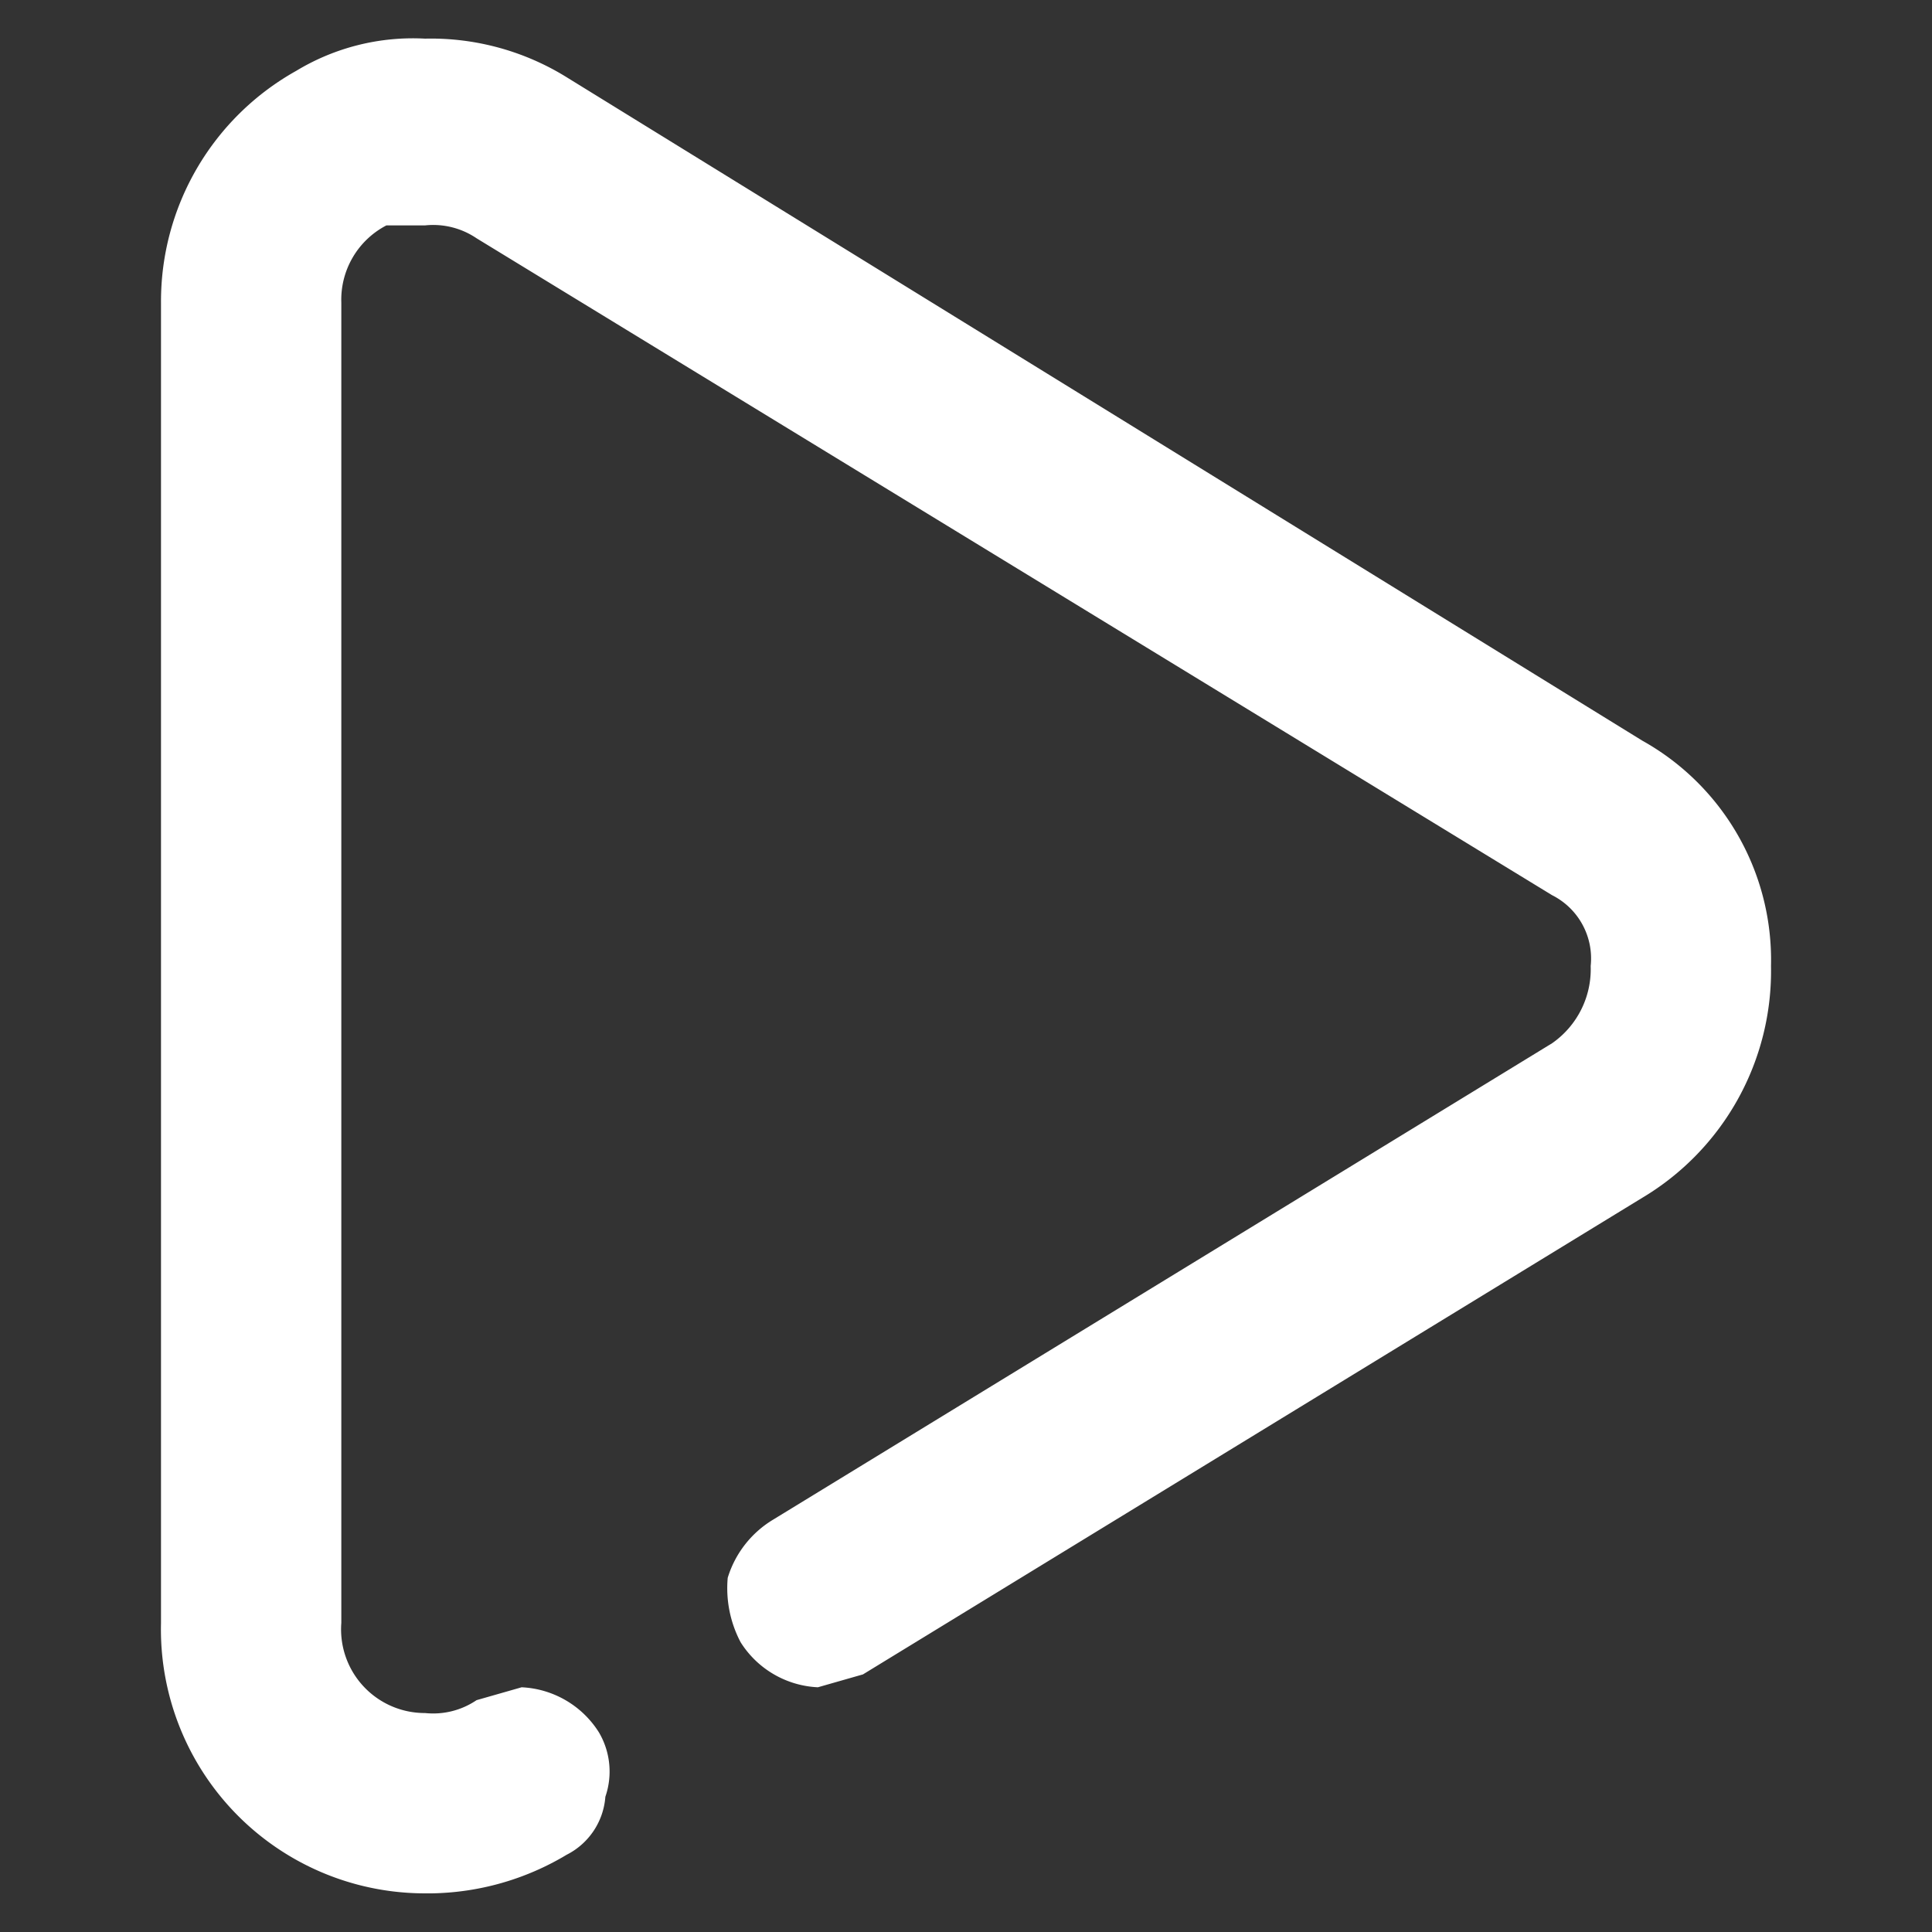 <svg xmlns="http://www.w3.org/2000/svg" viewBox="0 0 30 30"><rect x="0" y="0" width="30" height="30" fill="#333333" stroke="none"/><path d="M25.5,11.5,8.8,1.2A4,4,0,0,0,6.6.6a3.5,3.5,0,0,0-2,.5A4.1,4.1,0,0,0,2.5,4.7V25.2a4.1,4.1,0,0,0,4.1,4.2h.1a4.2,4.2,0,0,0,2.1-.6,1.1,1.1,0,0,0,.6-.9,1.2,1.2,0,0,0-.1-1,1.5,1.5,0,0,0-1.2-.7l-.7.2a1.2,1.2,0,0,1-.8.2,1.3,1.3,0,0,1-1.3-1.4V4.7A1.3,1.3,0,0,1,6,3.5h.6a1.2,1.2,0,0,1,.8.2L24.1,13.9a1.1,1.1,0,0,1,.6,1.1,1.4,1.4,0,0,1-.6,1.2L12,23.6a1.6,1.6,0,0,0-.7.9,1.8,1.8,0,0,0,.2,1,1.5,1.5,0,0,0,1.2.7l.7-.2,12.1-7.4a4.1,4.1,0,0,0,2-3.6A3.9,3.9,0,0,0,25.5,11.5Z" style="fill:#fff"/></svg>